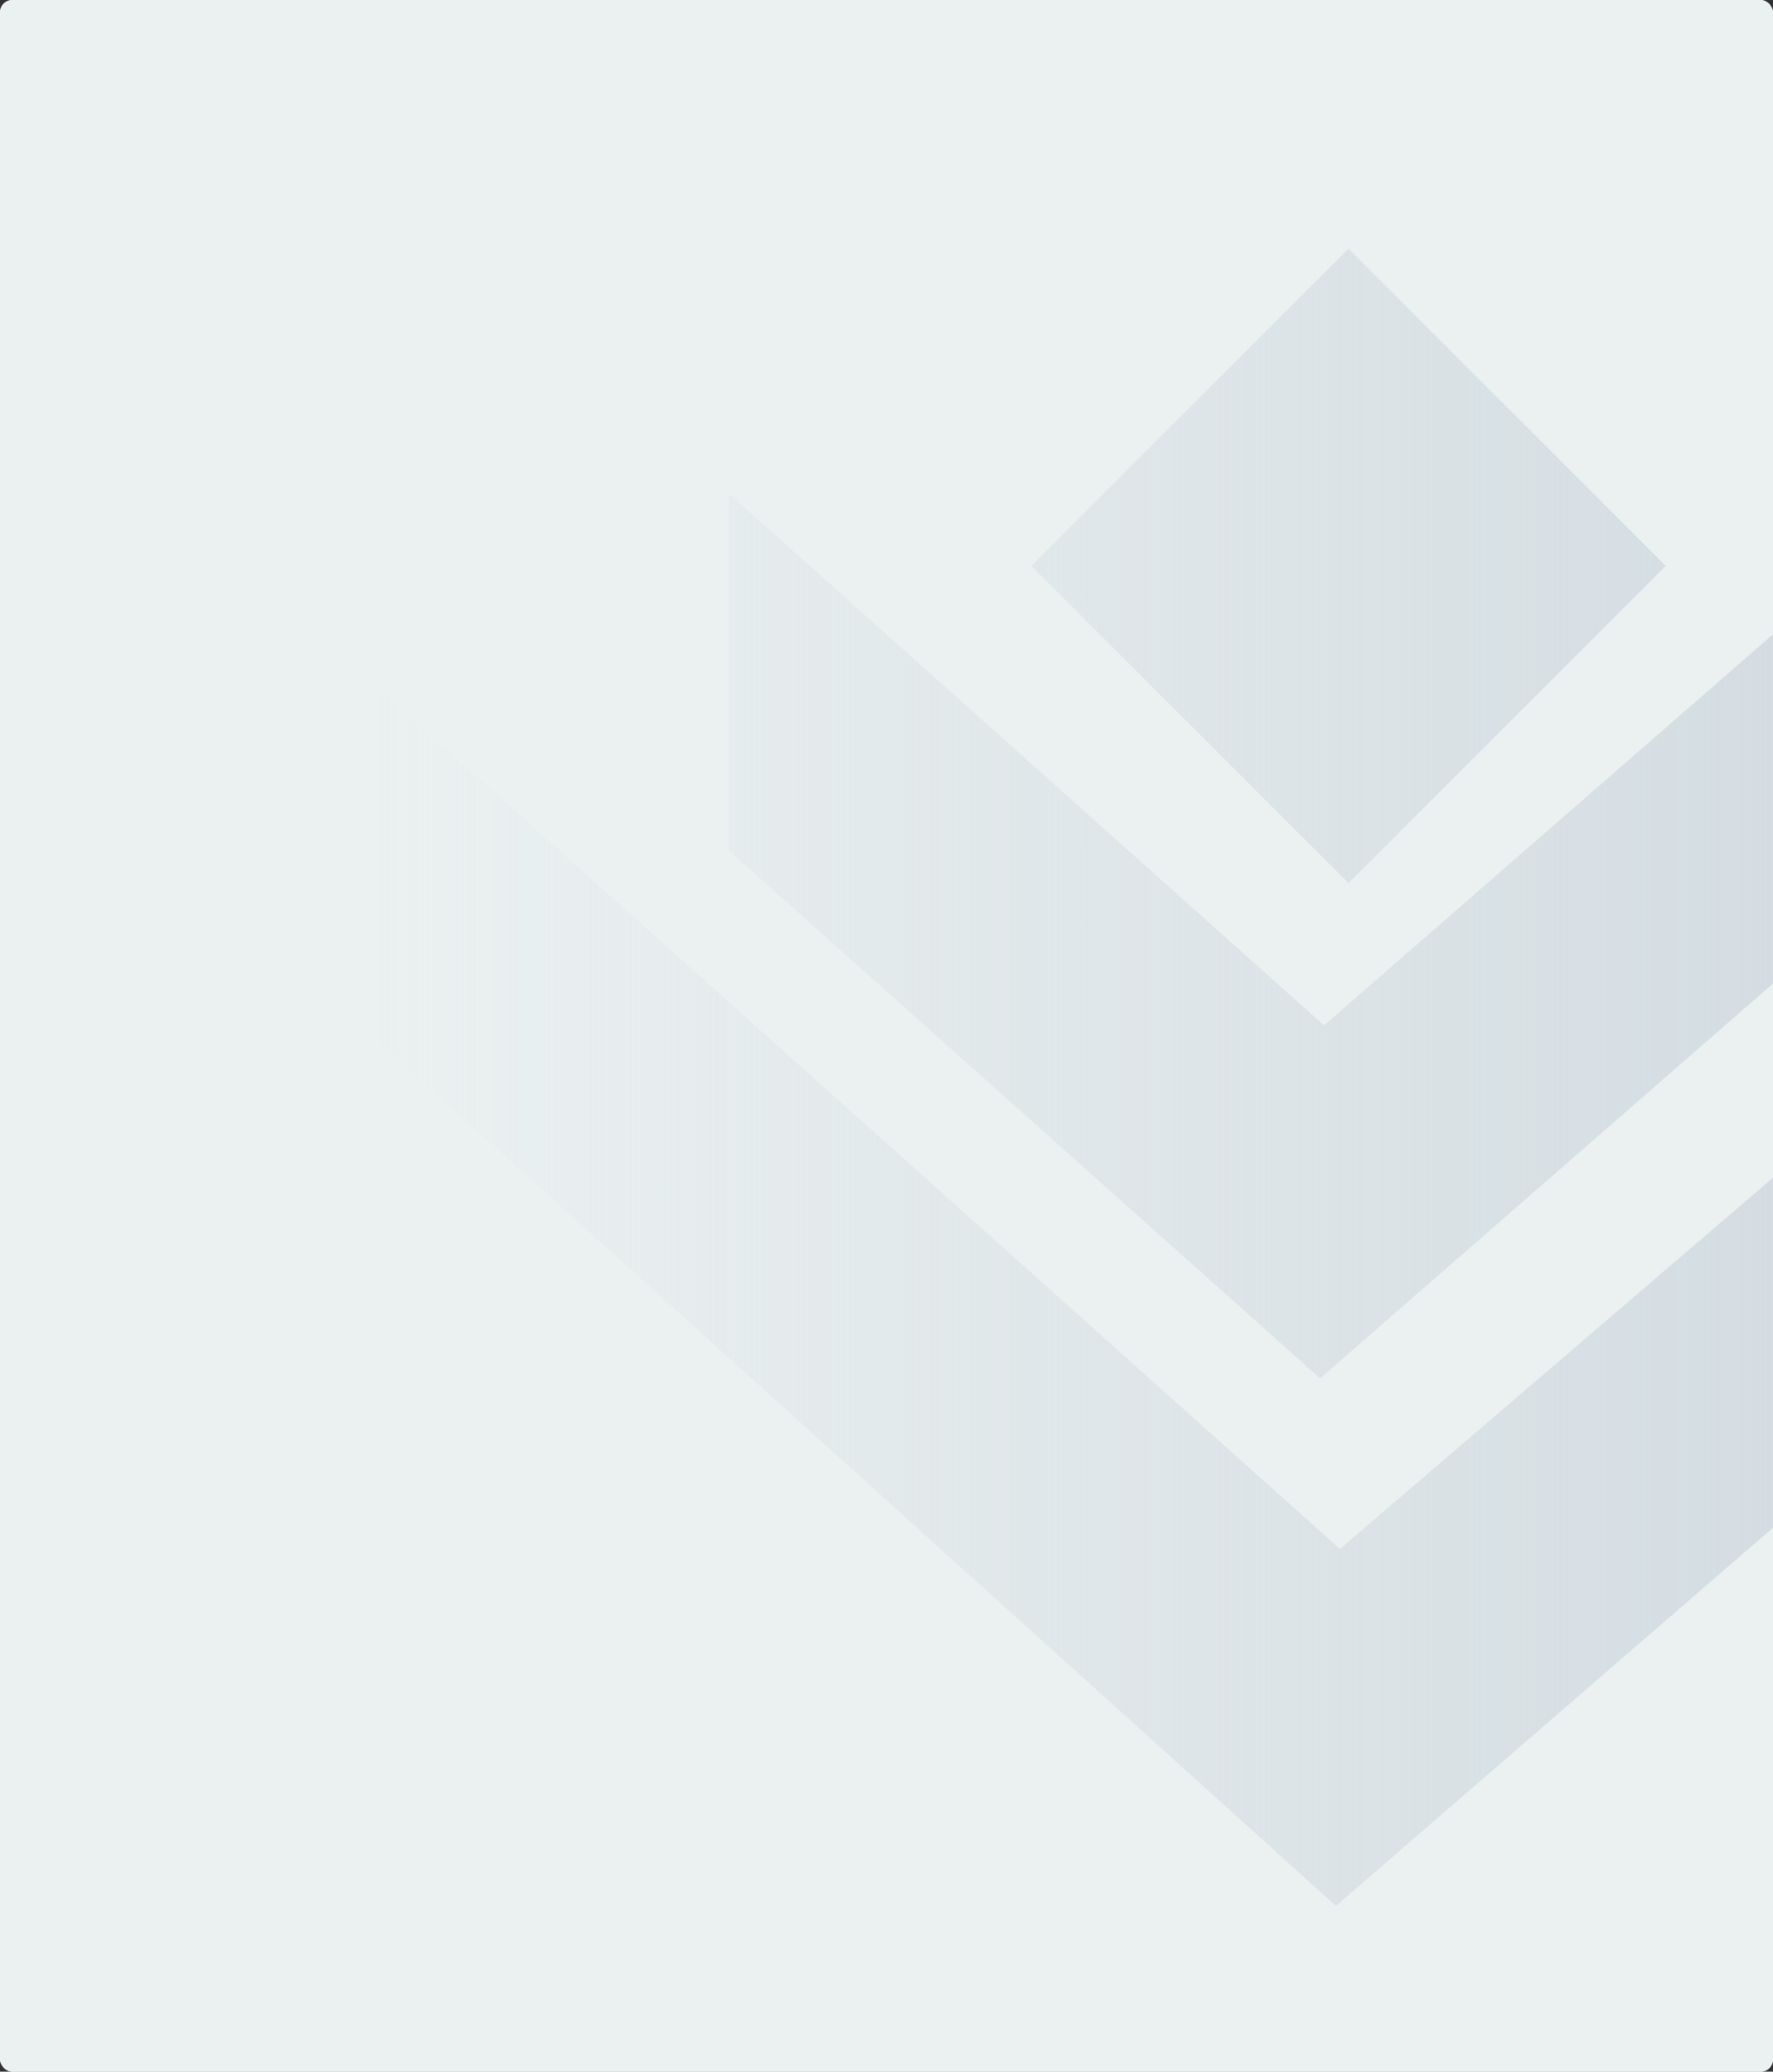 <svg width="428" height="500" viewBox="0 0 428 500" fill="none" xmlns="http://www.w3.org/2000/svg">
<rect x="0" y="0" width="428" height="500" fill="#333333" stroke="none"/>
<g clip-path="url(#clip0_5239_47162)">
<rect width="428" height="500" rx="3" fill="white"/>
<rect width="428" height="500" rx="3" fill="#EBF1F1"/>
<path fill-rule="evenodd" clip-rule="evenodd" d="M325.529 60L402.114 136.585L325.529 213.169L248.944 136.585L325.529 60ZM176.03 205.355V120.154V119.197L319.627 247.477L497.688 92.392V176.635L318.67 332.677L176.03 205.355ZM457.48 258.964V343.207L322.499 459.999L87 247.476V162.275L323.456 373.841L457.48 258.964Z" fill="url(#paint0_linear_5239_47162)"/>
</g>
<defs>
<linearGradient id="paint0_linear_5239_47162" x1="87" y1="211" x2="505.5" y2="211" gradientUnits="userSpaceOnUse">
<stop stop-color="#D3DCE1" stop-opacity="0"/>
<stop offset="0.85" stop-color="#D3DCE1"/>
</linearGradient>
<clipPath id="clip0_5239_47162">
<rect width="428" height="500" rx="3" fill="white"/>
</clipPath>
</defs>
</svg>
